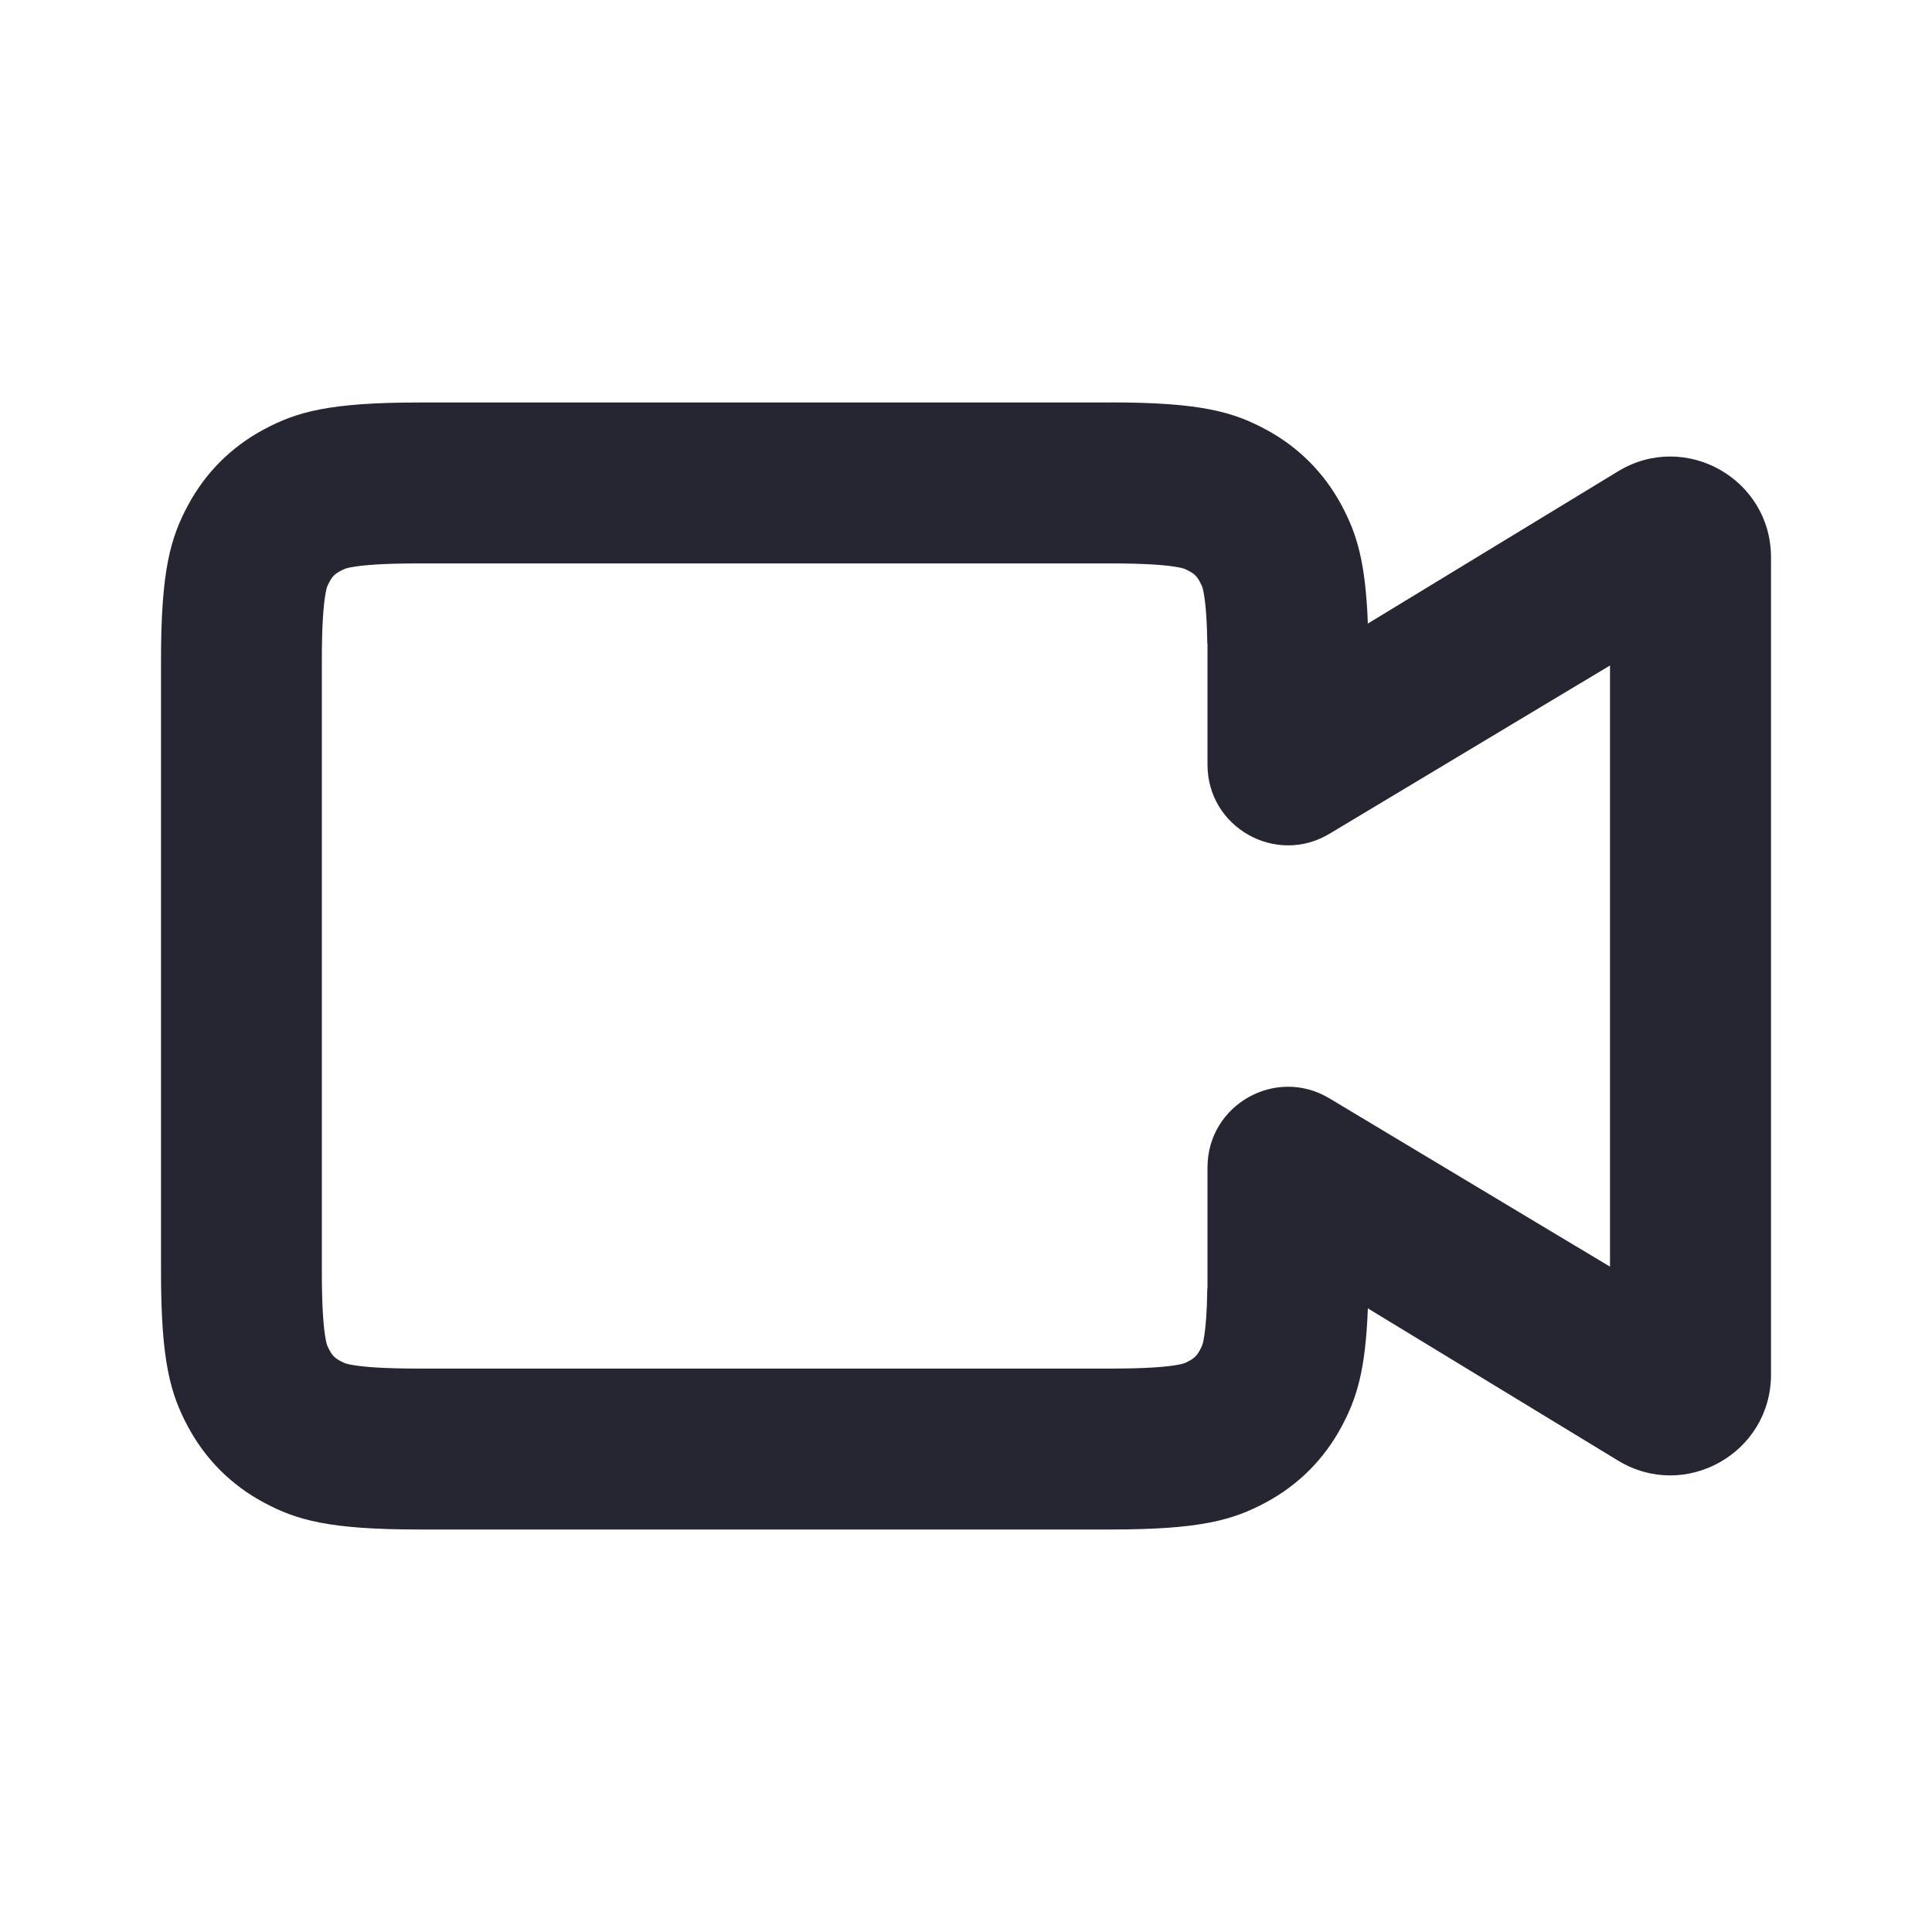 <svg fill="none" height="24" viewBox="0 0 24 24" width="24" xmlns="http://www.w3.org/2000/svg"><path clip-rule="evenodd" d="m13.795 5h-8.59c-1.114 0-1.519.116-1.926.334-.407.218-.727.538-.945.945-.218.407-.334.812-.334 1.926v7.59c0 1.114.116 1.518.334 1.926.218.407.538.727.945.945.407.218.812.334 1.926.334h8.59c1.114 0 1.518-.116 1.926-.334.407-.218.727-.538.945-.945.185-.346.297-.69.326-1.468l3.108 1.891c.833.507 1.9-.093 1.9-1.068v-10.153c0-.975-1.067-1.575-1.9-1.068l-3.108 1.891c-.029-.778-.141-1.122-.326-1.468-.218-.407-.538-.727-.945-.945-.407-.218-.812-.334-1.926-.334zm1.203 11c-.005.31-.022.515-.047.644-.012.061-.017.074-.049.134-.032.059-.066.093-.125.125-.06.032-.073.037-.134.049-.155.03-.422.049-.849.049h-8.59c-.426 0-.694-.019-.849-.049-.061-.012-.074-.017-.134-.049-.059-.032-.093-.066-.125-.125-.032-.06-.037-.073-.049-.134-.03-.155-.049-.422-.049-.849v-7.59c0-.426.019-.694.049-.849.012-.061.017-.074.049-.134.031-.059.066-.093.125-.125.06-.032.073-.037.134-.049.155-.03.422-.049.849-.049h8.59c.426 0 .694.019.849.049.061.012.074.017.134.049.059.031.093.066.125.125.032.06.037.073.049.134.025.129.042.334.047.644h.002v.205 1.295c0 .777.848 1.257 1.514.858l3.486-2.091v7.468l-3.486-2.091c-.666-.4-1.514.08-1.514.858v1.295.205z" fill="#262633" fill-rule="evenodd"/></svg>